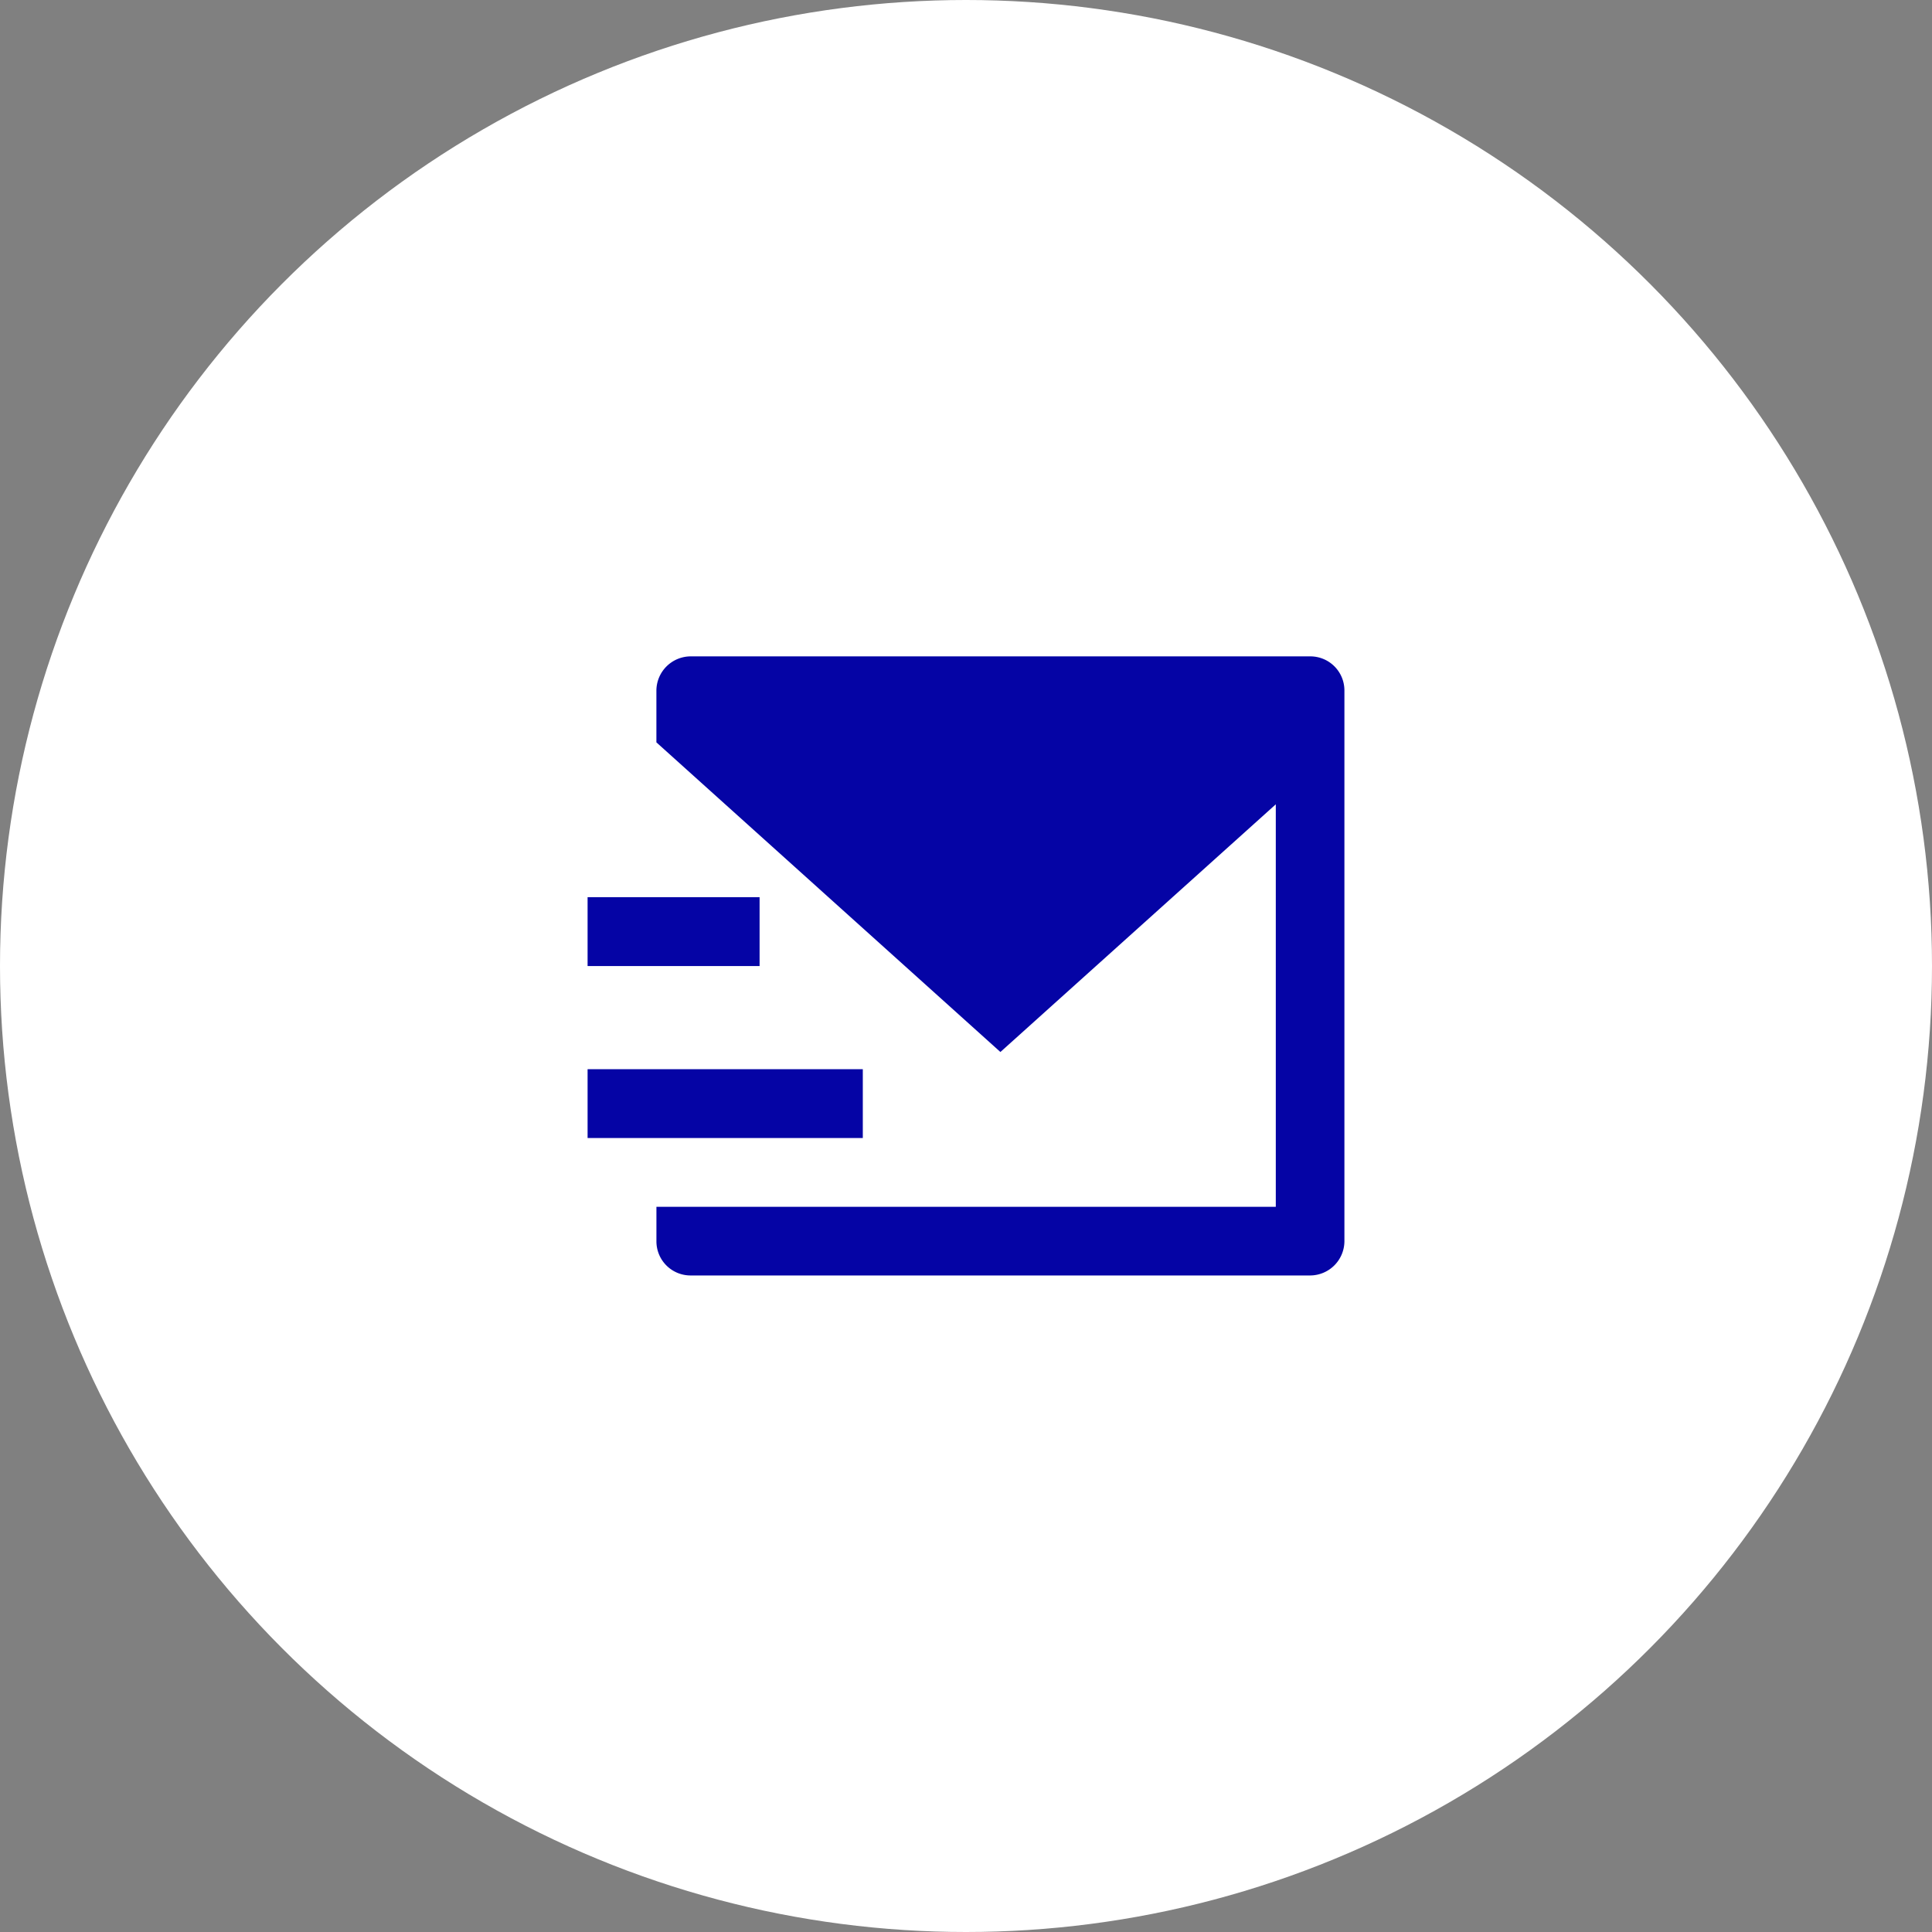 <svg xmlns="http://www.w3.org/2000/svg" width="68" height="68" viewBox="0 0 68 68">
  <rect x="0" y="0" width="68" height="68" fill="#808080" stroke="none"/>
  <g id="Group_13896" data-name="Group 13896" transform="translate(-297 -2332)">
    <circle id="Ellipse_17" data-name="Ellipse 17" cx="34" cy="34" r="34" transform="translate(297 2332)" fill="#fff"/>
    <path id="Path_835" data-name="Path 835" d="M2.422,6.027V4.2A1.211,1.211,0,0,1,3.623,3H25.438a1.2,1.2,0,0,1,1.2,1.2v19.39a1.211,1.211,0,0,1-1.2,1.2H3.623a1.2,1.2,0,0,1-1.2-1.2V22.374h21.8V8.207L14.53,16.925ZM0,11.476H6.054V13.9H0ZM0,17.53H9.687v2.422H0Z" transform="translate(317.681 2352.102)" fill="#0504a5"/>
  </g>
</svg>
